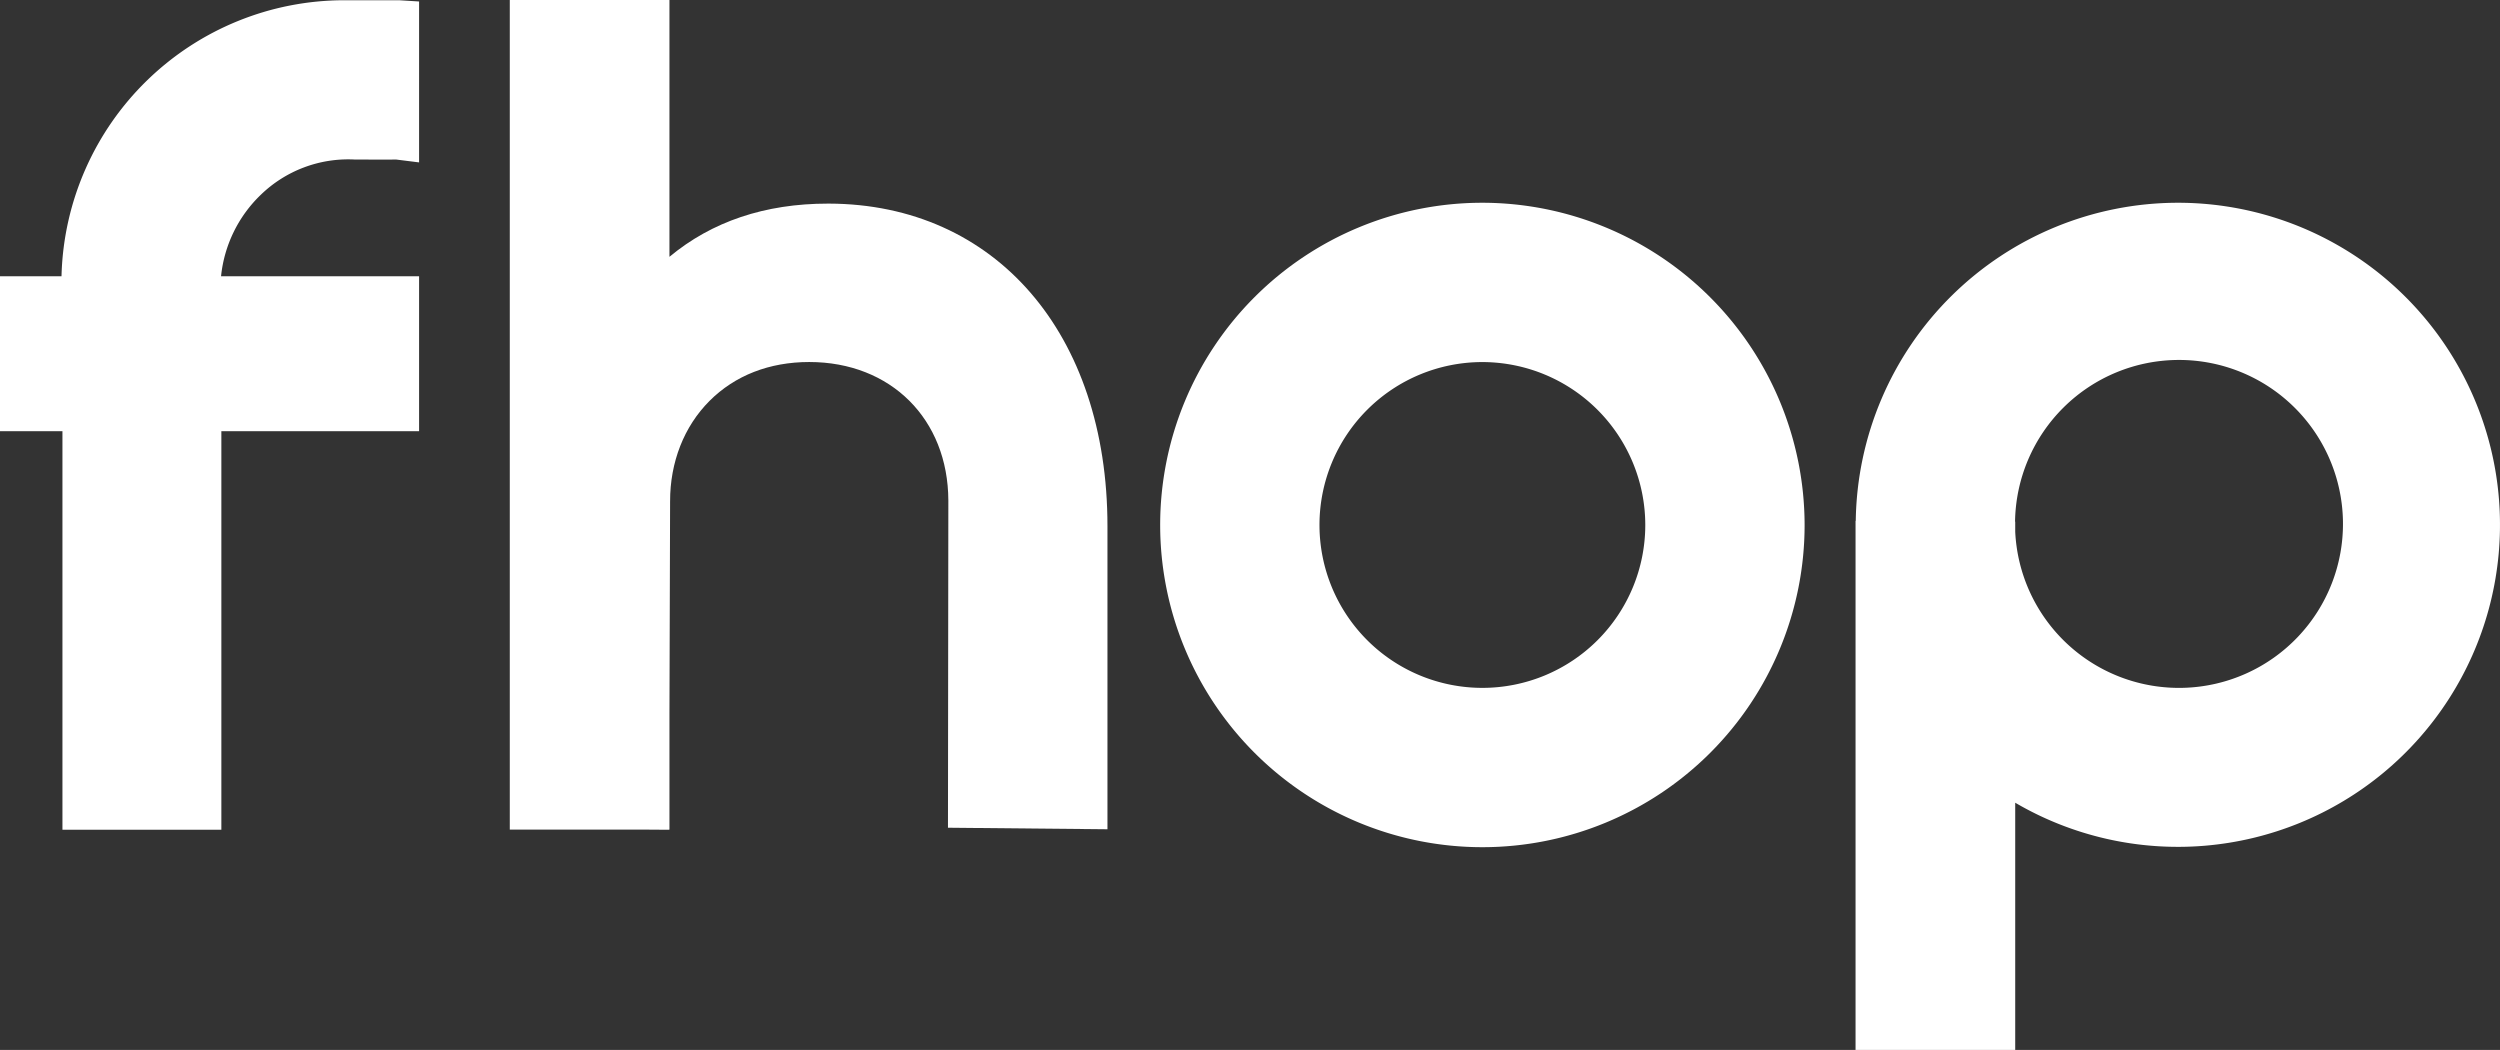 <svg xmlns="http://www.w3.org/2000/svg" xmlns:xlink="http://www.w3.org/1999/xlink" id="Group_3" data-name="Group 3" width="659.913" height="277.149" viewBox="0 0 659.913 277.149"><rect x="0" y="0" width="659.913" height="277.149" fill="#333333" stroke="none"/><defs><clipPath id="clip-path"><rect id="Rectangle_3" data-name="Rectangle 3" width="659.913" height="277.149" fill="none"></rect></clipPath></defs><g id="Group_2" data-name="Group 2" clip-path="url(#clip-path)"><path id="Path_3" data-name="Path 3" d="M226.963,24.8a85.054,85.054,0,1,0,85.056,85.054A85.152,85.152,0,0,0,226.963,24.8m43,85.054a43,43,0,1,1-43-43,43.046,43.046,0,0,1,43,43" transform="translate(164.334 28.72)" fill="#fff"></path><path id="Path_4" data-name="Path 4" d="M312.022,24.8a85.121,85.121,0,0,0-85,83.967h-.056V248.429h42.146V183.17A85.01,85.01,0,1,0,312.022,24.8m-42.953,84.176a43.282,43.282,0,1,1,.045,2.663v-2.663Z" transform="translate(262.835 28.72)" fill="#fff"></path><path id="Path_5" data-name="Path 5" d="M146.577,53.746h-.248c-16.619,0-30.648,4.739-41.827,14.044V0H62.356V218.992H98.865l5.544.037v-.037h.093V188.385l.17-56.033c-.019-10.363,3.677-19.78,10.406-26.524,6.707-6.718,15.805-10.268,26.317-10.268,21.546,0,36.648,15.048,36.725,36.566l-.1,86.364,42.1.406V138.886c0-50.8-29.552-85.018-73.543-85.141" transform="translate(72.21)" fill="#fff"></path><path id="Path_6" data-name="Path 6" d="M93.516,42.07c.112,0,2.717.015,5.462.022s5.669,0,5.518-.024l6.127.766V.358l-5.11-.319c-.03,0-5.924,0-14.67-.009a74.693,74.693,0,0,0-74.59,72.261l-.022.6H0V113.78H16.483V218.994H58.431V113.78h52.192V72.894H58.351A34.693,34.693,0,0,1,68.845,51.378,33.15,33.15,0,0,1,93.516,42.07" transform="translate(0 0.035)" fill="#fff"></path></g></svg>